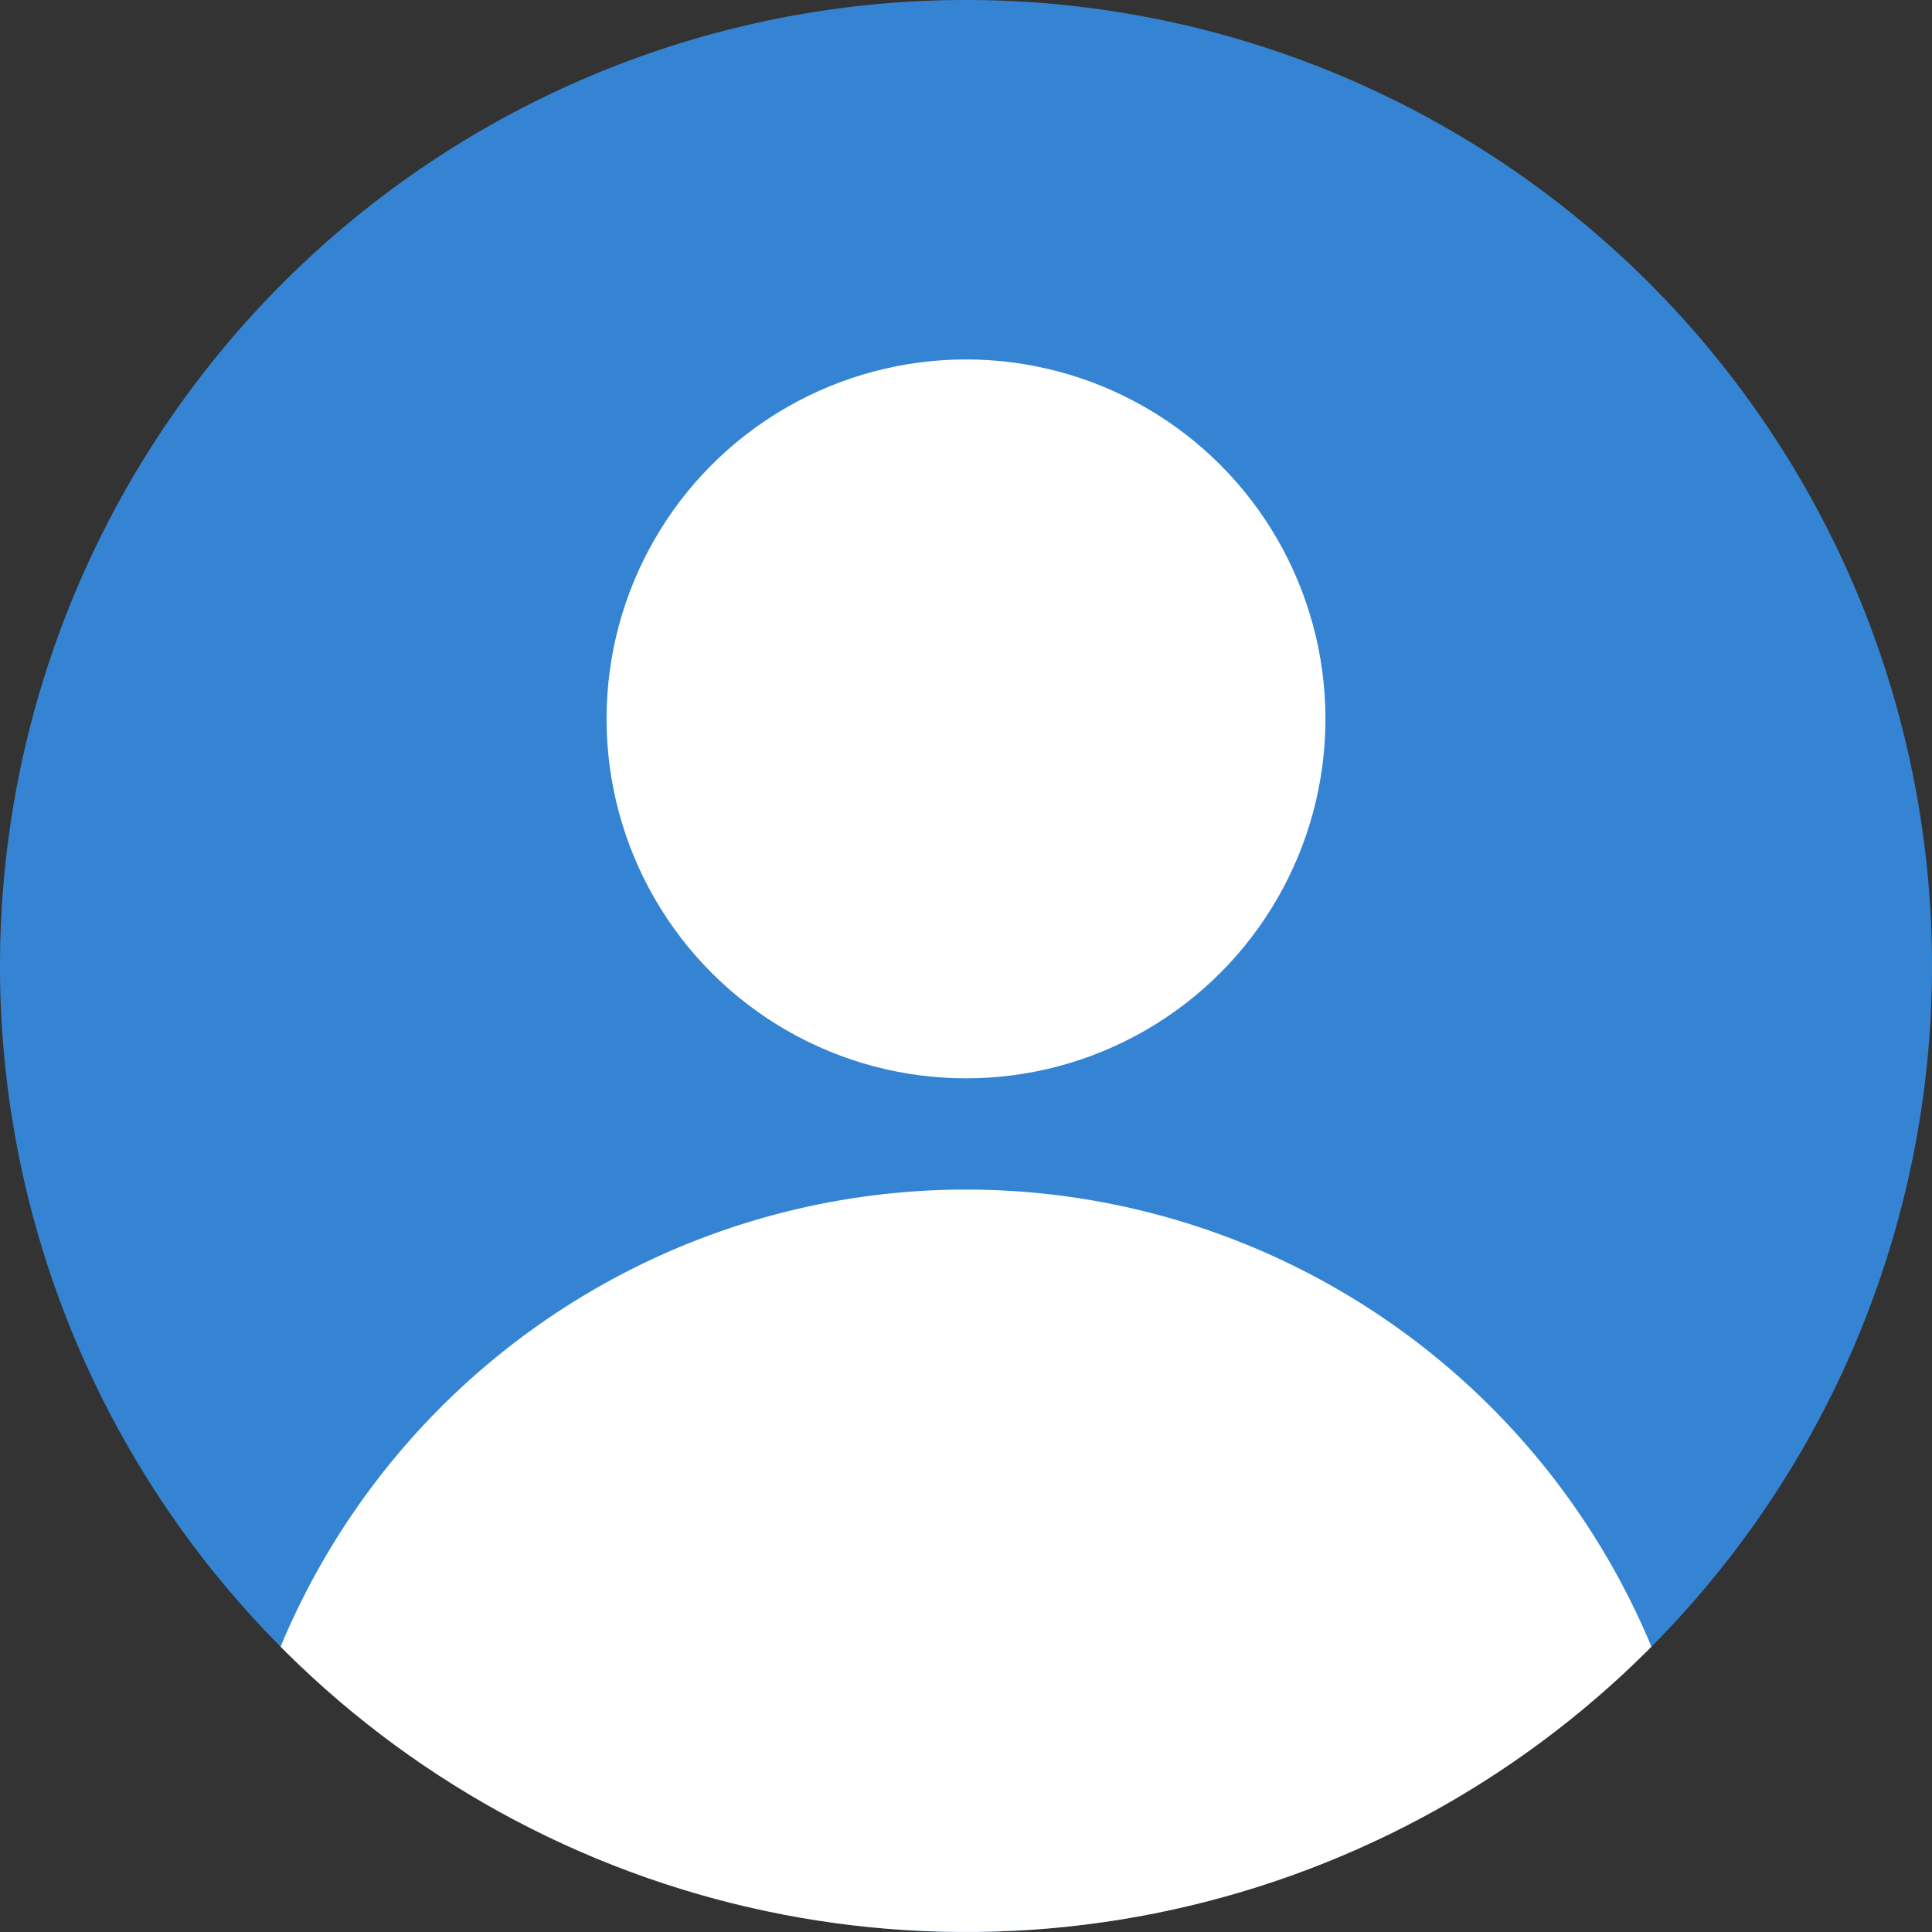 <svg xmlns="http://www.w3.org/2000/svg" xmlns:xlink="http://www.w3.org/1999/xlink" width="21.5" height="21.5" viewBox="0 0 21.5 21.5"><rect x="0" y="0" width="21.5" height="21.5" fill="#333333" stroke="none"/><defs><clipPath id="clip-path"><path id="Trac&#xE9;_101402" data-name="Trac&#xE9; 101402" d="M10.75,0A10.75,10.75,0,1,1,0,10.75,10.75,10.75,0,0,1,10.75,0Z" transform="translate(1383.25 22)" fill="#3584d3"></path></clipPath></defs><g id="Groupe_55942" data-name="Groupe 55942" transform="translate(-1383.25 -60.5)"><path id="Trac&#xE9;_101400" data-name="Trac&#xE9; 101400" d="M10.75,0A10.75,10.75,0,1,1,0,10.75,10.75,10.75,0,0,1,10.75,0Z" transform="translate(1383.25 60.5)" fill="#3584d3"></path><circle id="Ellipse_49" data-name="Ellipse 49" cx="4" cy="4" r="4" transform="translate(1390 64.5)" fill="#fff"></circle><g id="Groupe_de_masques_5" data-name="Groupe de masques 5" transform="translate(0 38.5)" clip-path="url(#clip-path)"><path id="Trac&#xE9;_101401" data-name="Trac&#xE9; 101401" d="M8.262,0A8.262,8.262,0,1,1,0,8.262,8.262,8.262,0,0,1,8.262,0Z" transform="translate(1385.738 35.238)" fill="#fff"></path></g></g></svg>